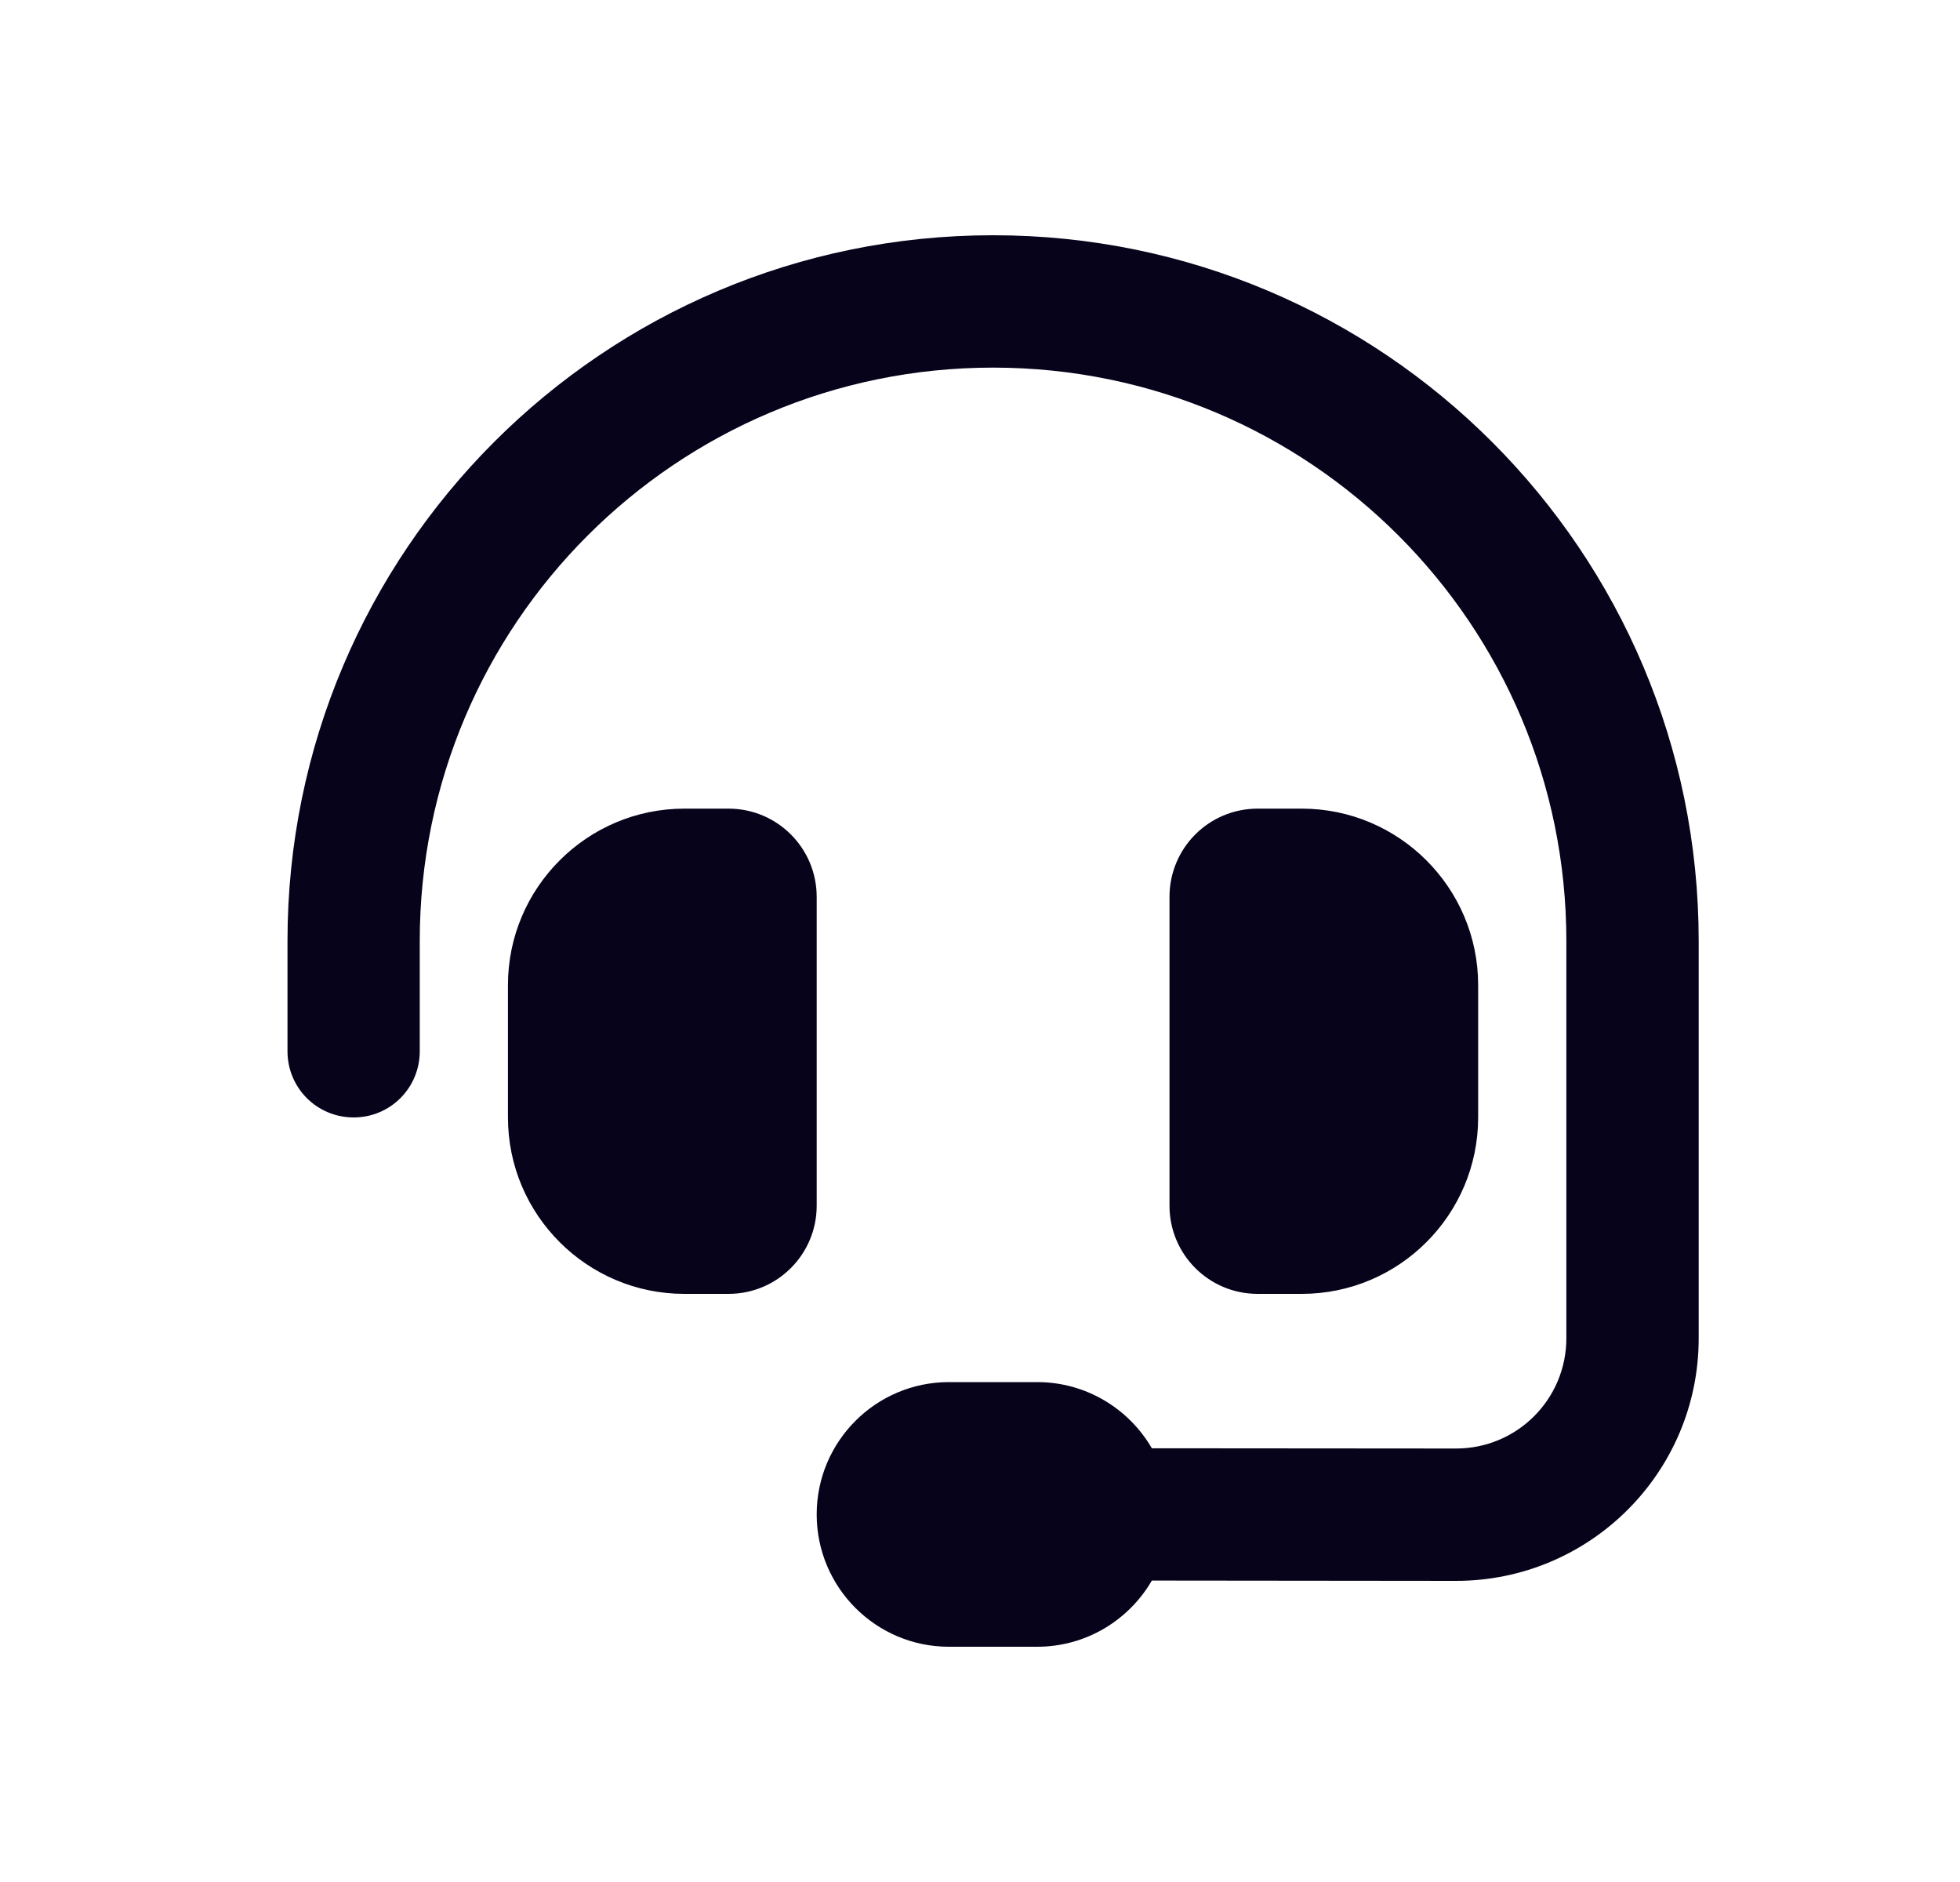 <svg width="25" height="24" viewBox="0 0 25 24" fill="none" xmlns="http://www.w3.org/2000/svg">
<path d="M12.667 4.688C8.627 4.688 5.354 7.961 5.354 12V13.406C5.354 13.874 4.978 14.25 4.511 14.25C4.043 14.25 3.667 13.874 3.667 13.406V12C3.667 7.029 7.696 3 12.667 3C17.638 3 21.667 7.029 21.667 12V17.066C21.667 18.775 20.282 20.16 18.57 20.16L14.692 20.156C14.4 20.659 13.855 21 13.229 21H12.104C11.173 21 10.417 20.244 10.417 19.312C10.417 18.381 11.173 17.625 12.104 17.625H13.229C13.855 17.625 14.4 17.966 14.692 18.469L18.573 18.472C19.35 18.472 19.979 17.843 19.979 17.066V12C19.979 7.961 16.706 4.688 12.667 4.688ZM8.729 10.312H9.292C9.914 10.312 10.417 10.815 10.417 11.438V15.375C10.417 15.997 9.914 16.5 9.292 16.5H8.729C7.488 16.5 6.479 15.491 6.479 14.25V12.562C6.479 11.322 7.488 10.312 8.729 10.312ZM16.604 10.312C17.845 10.312 18.854 11.322 18.854 12.562V14.25C18.854 15.491 17.845 16.5 16.604 16.5H16.042C15.419 16.5 14.917 15.997 14.917 15.375V11.438C14.917 10.815 15.419 10.312 16.042 10.312H16.604Z" fill="#07031B"/>
</svg>
